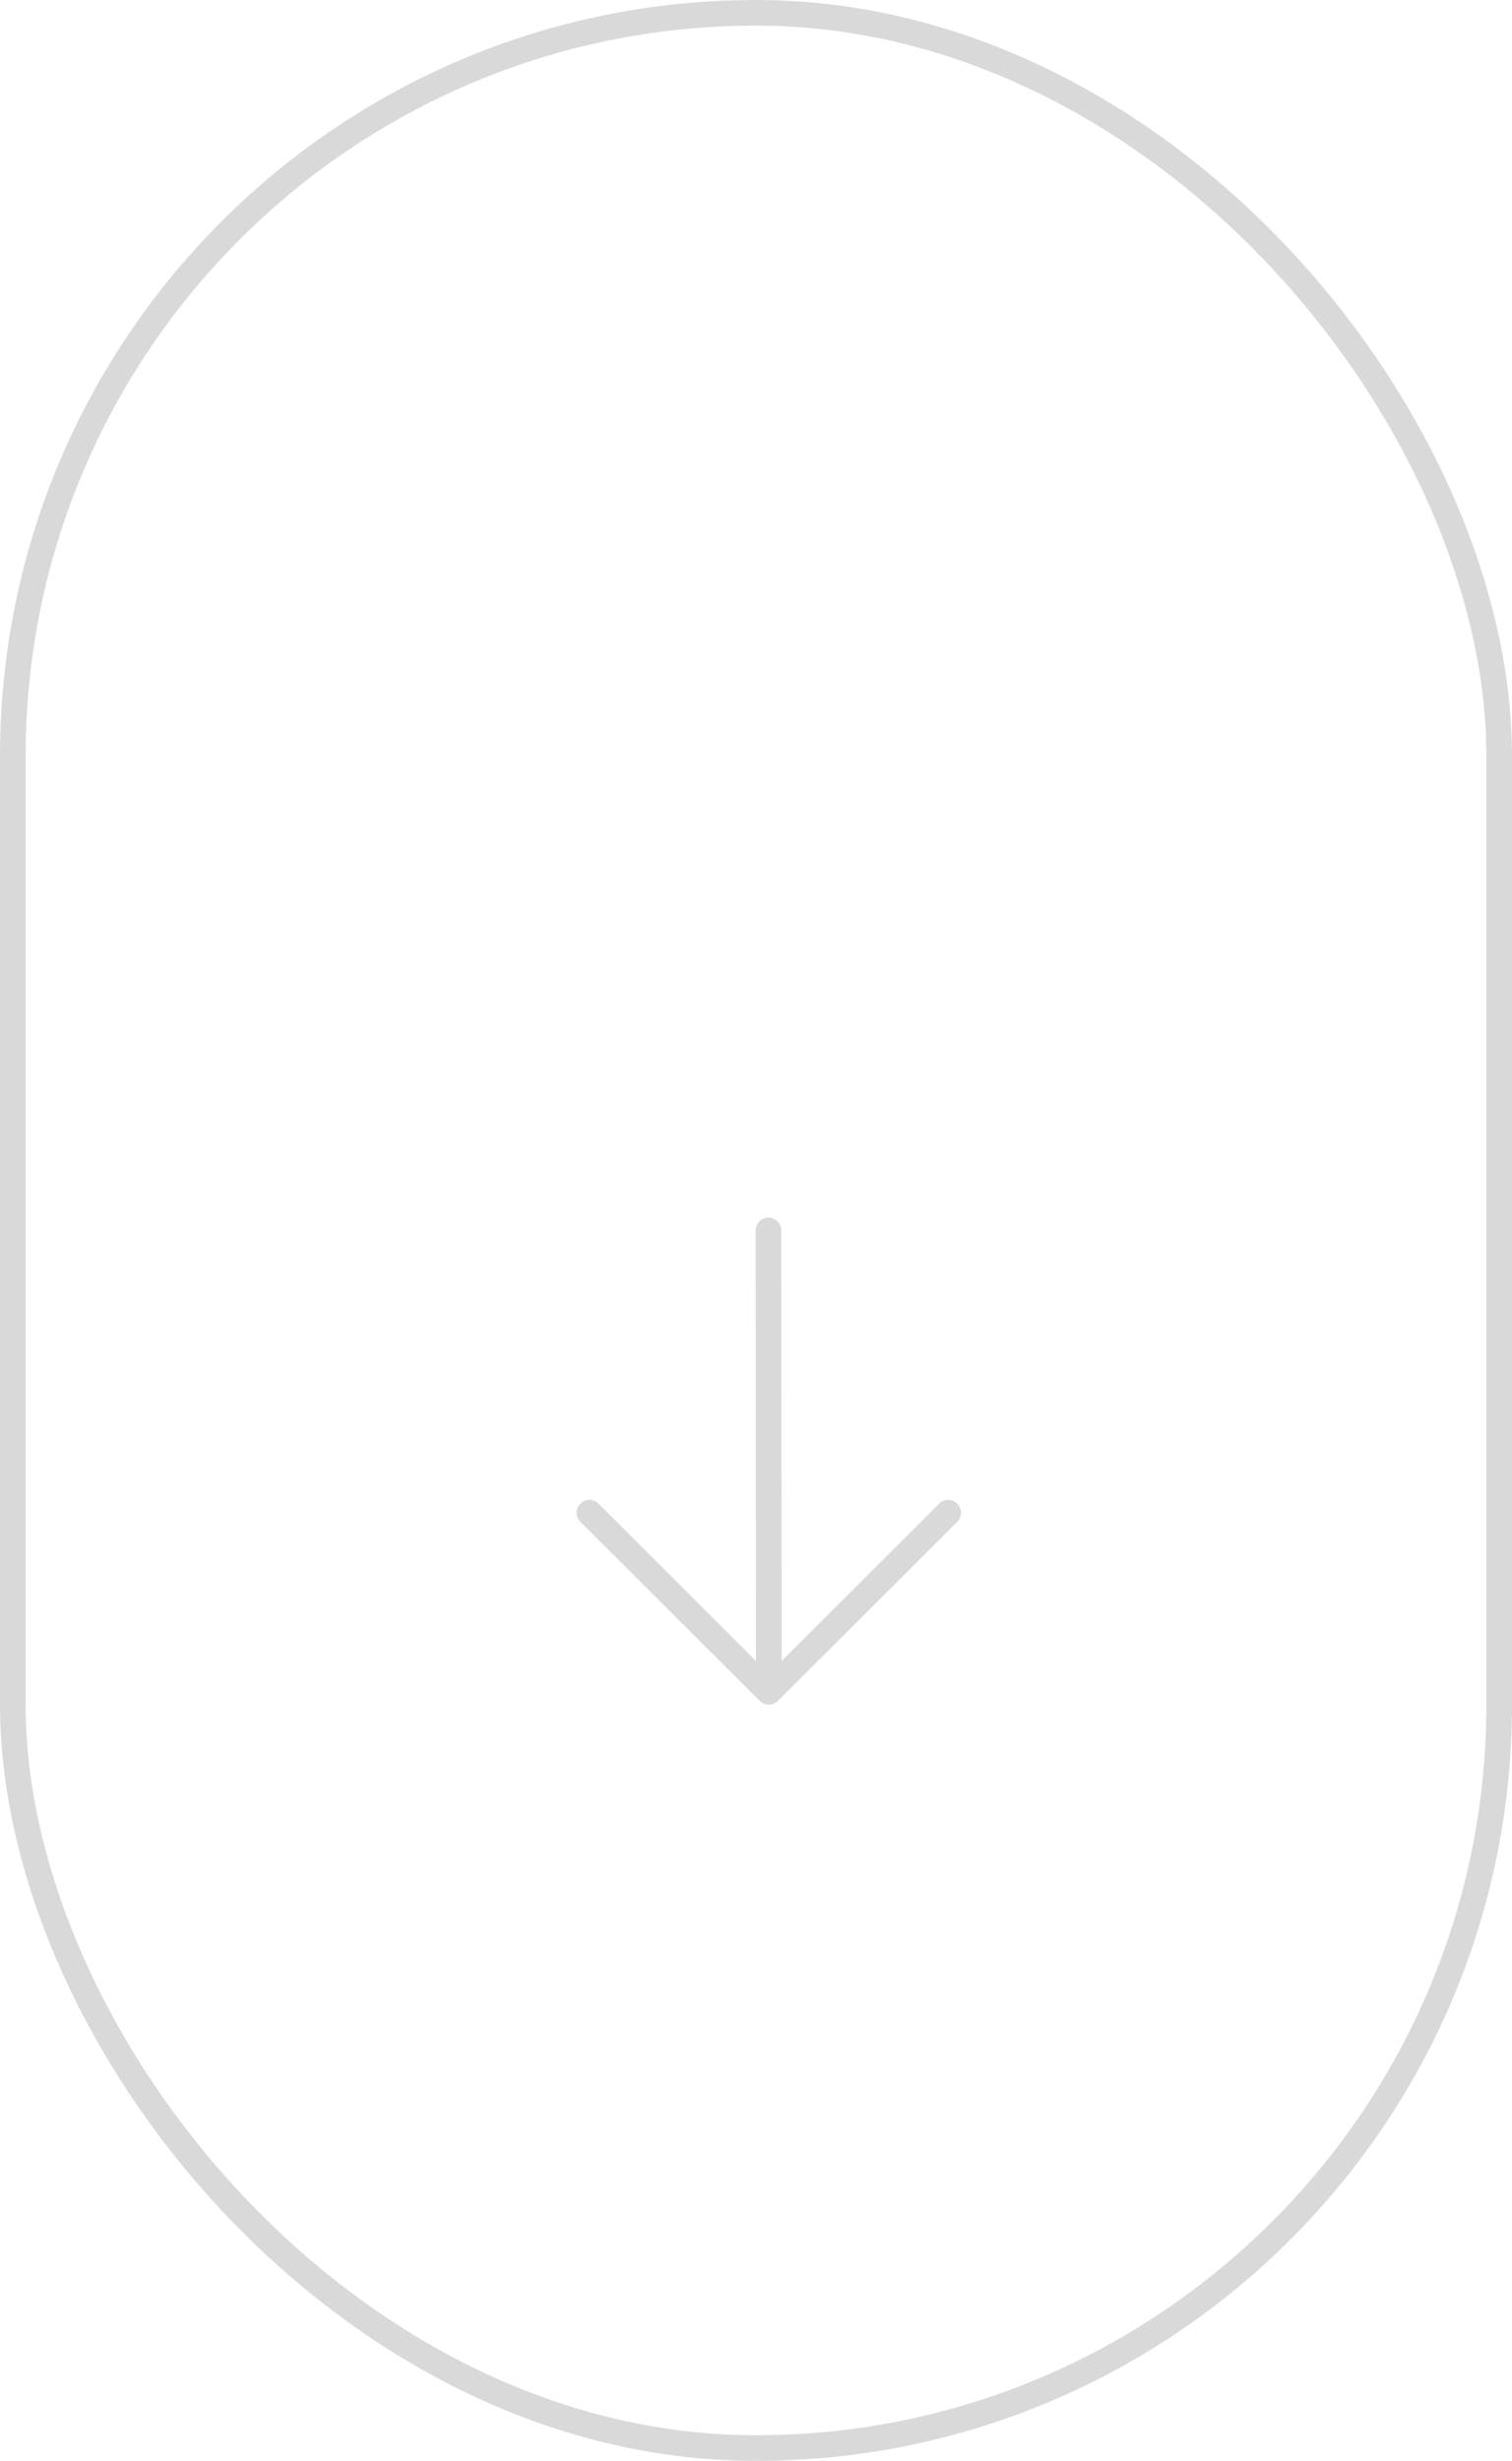<svg width="59" height="96" viewBox="0 0 59 96" fill="none" xmlns="http://www.w3.org/2000/svg">
<rect x="0.5" y="0.5" width="58" height="95" rx="29" stroke="#D9D9D9"/>
<path d="M29.987 48L30 65.789M23 59.012L30 66L37 59.012" stroke="#D9D9D9" stroke-linecap="round" stroke-linejoin="round"/>
</svg>

